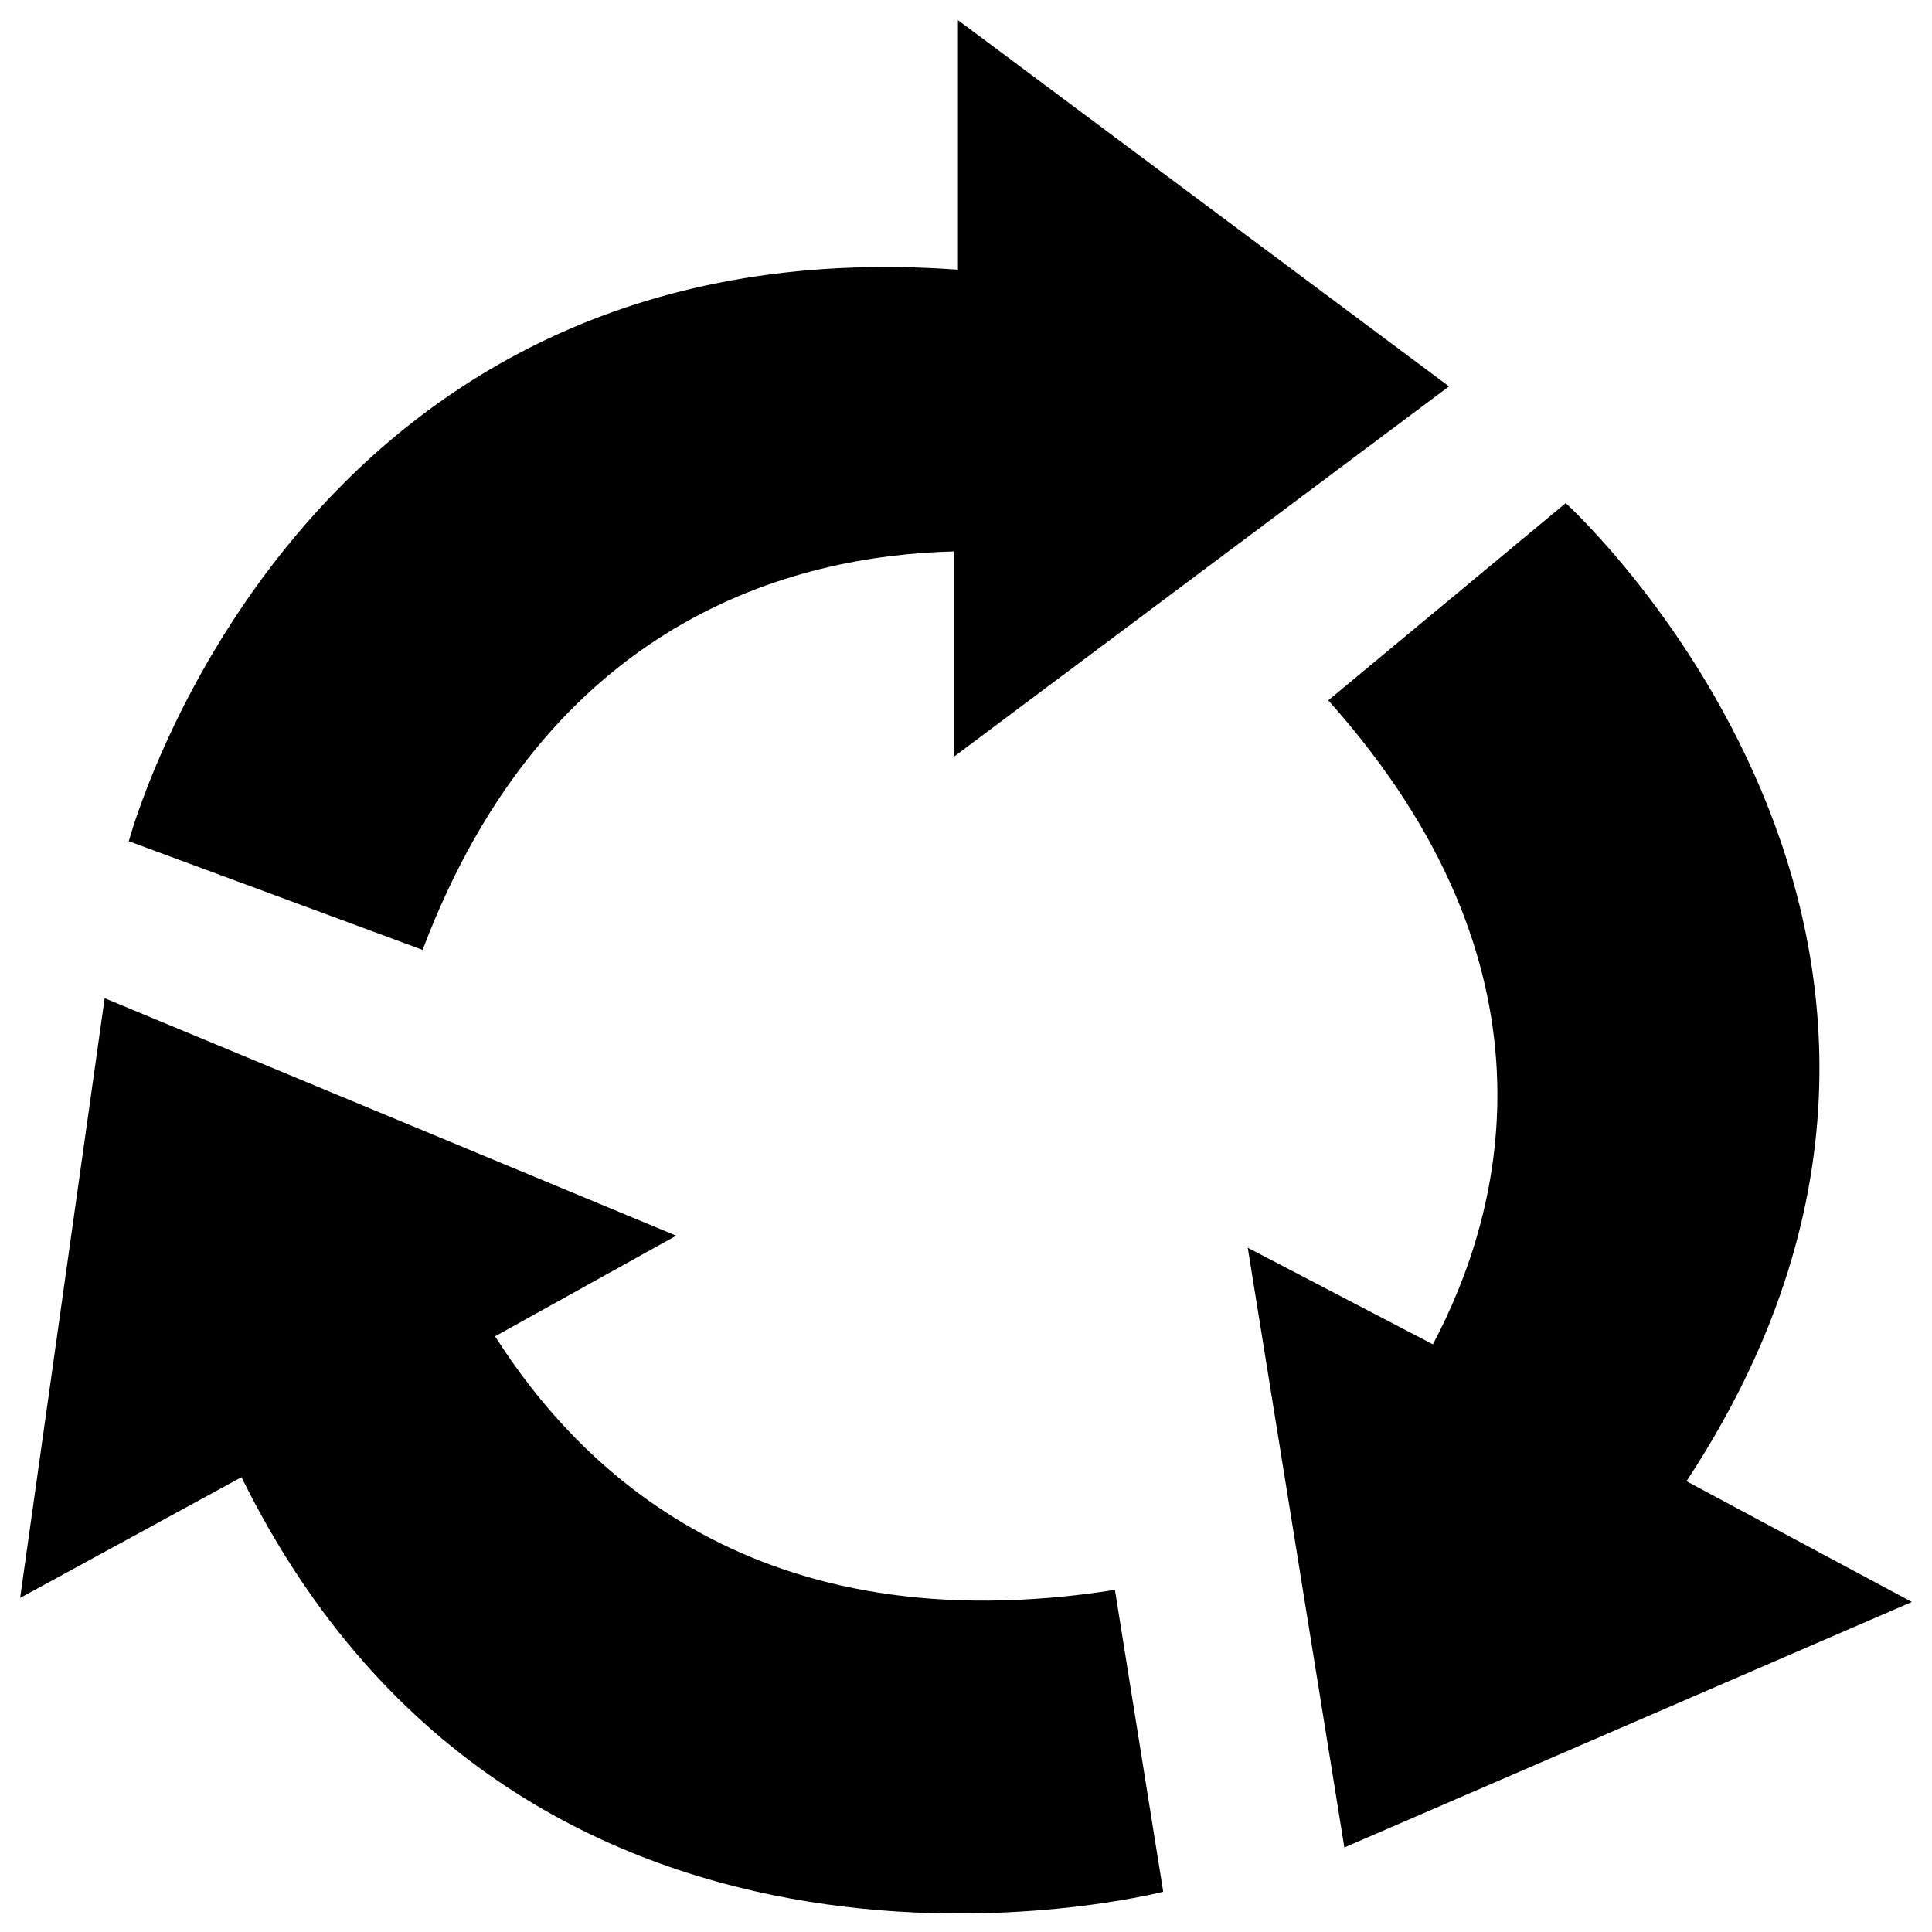 <svg xmlns="http://www.w3.org/2000/svg" xmlns:xlink="http://www.w3.org/1999/xlink" version="1.1" x="0px" y="0px" viewBox="0 0 48 48" enable-background="new 0 0 48 48" xml:space="preserve"><g><path  d="M36,9.6L23.8,0.5v6.2C7.3,5.5,3.2,20.9,3.2,20.9l7.3,2.7c3.1-8.2,9.2-9.8,13.2-9.9v5.1L36,9.6z"></path><path  d="M33.4,45.9l14.1-6.1l-5.6-3c8.9-13.5-3-24.3-3-24.3l-5.9,4.9c5.9,6.6,4.4,12.6,2.6,16l-4.6-2.4L33.4,45.9z"></path><path  d="M2.6,24.8L0.5,39.7l5.5-3C13.1,51.1,28.9,47,28.9,47l-1.2-7.5c-8.9,1.4-13.3-3-15.4-6.3l4.5-2.5L2.6,24.8z"></path></g></svg>